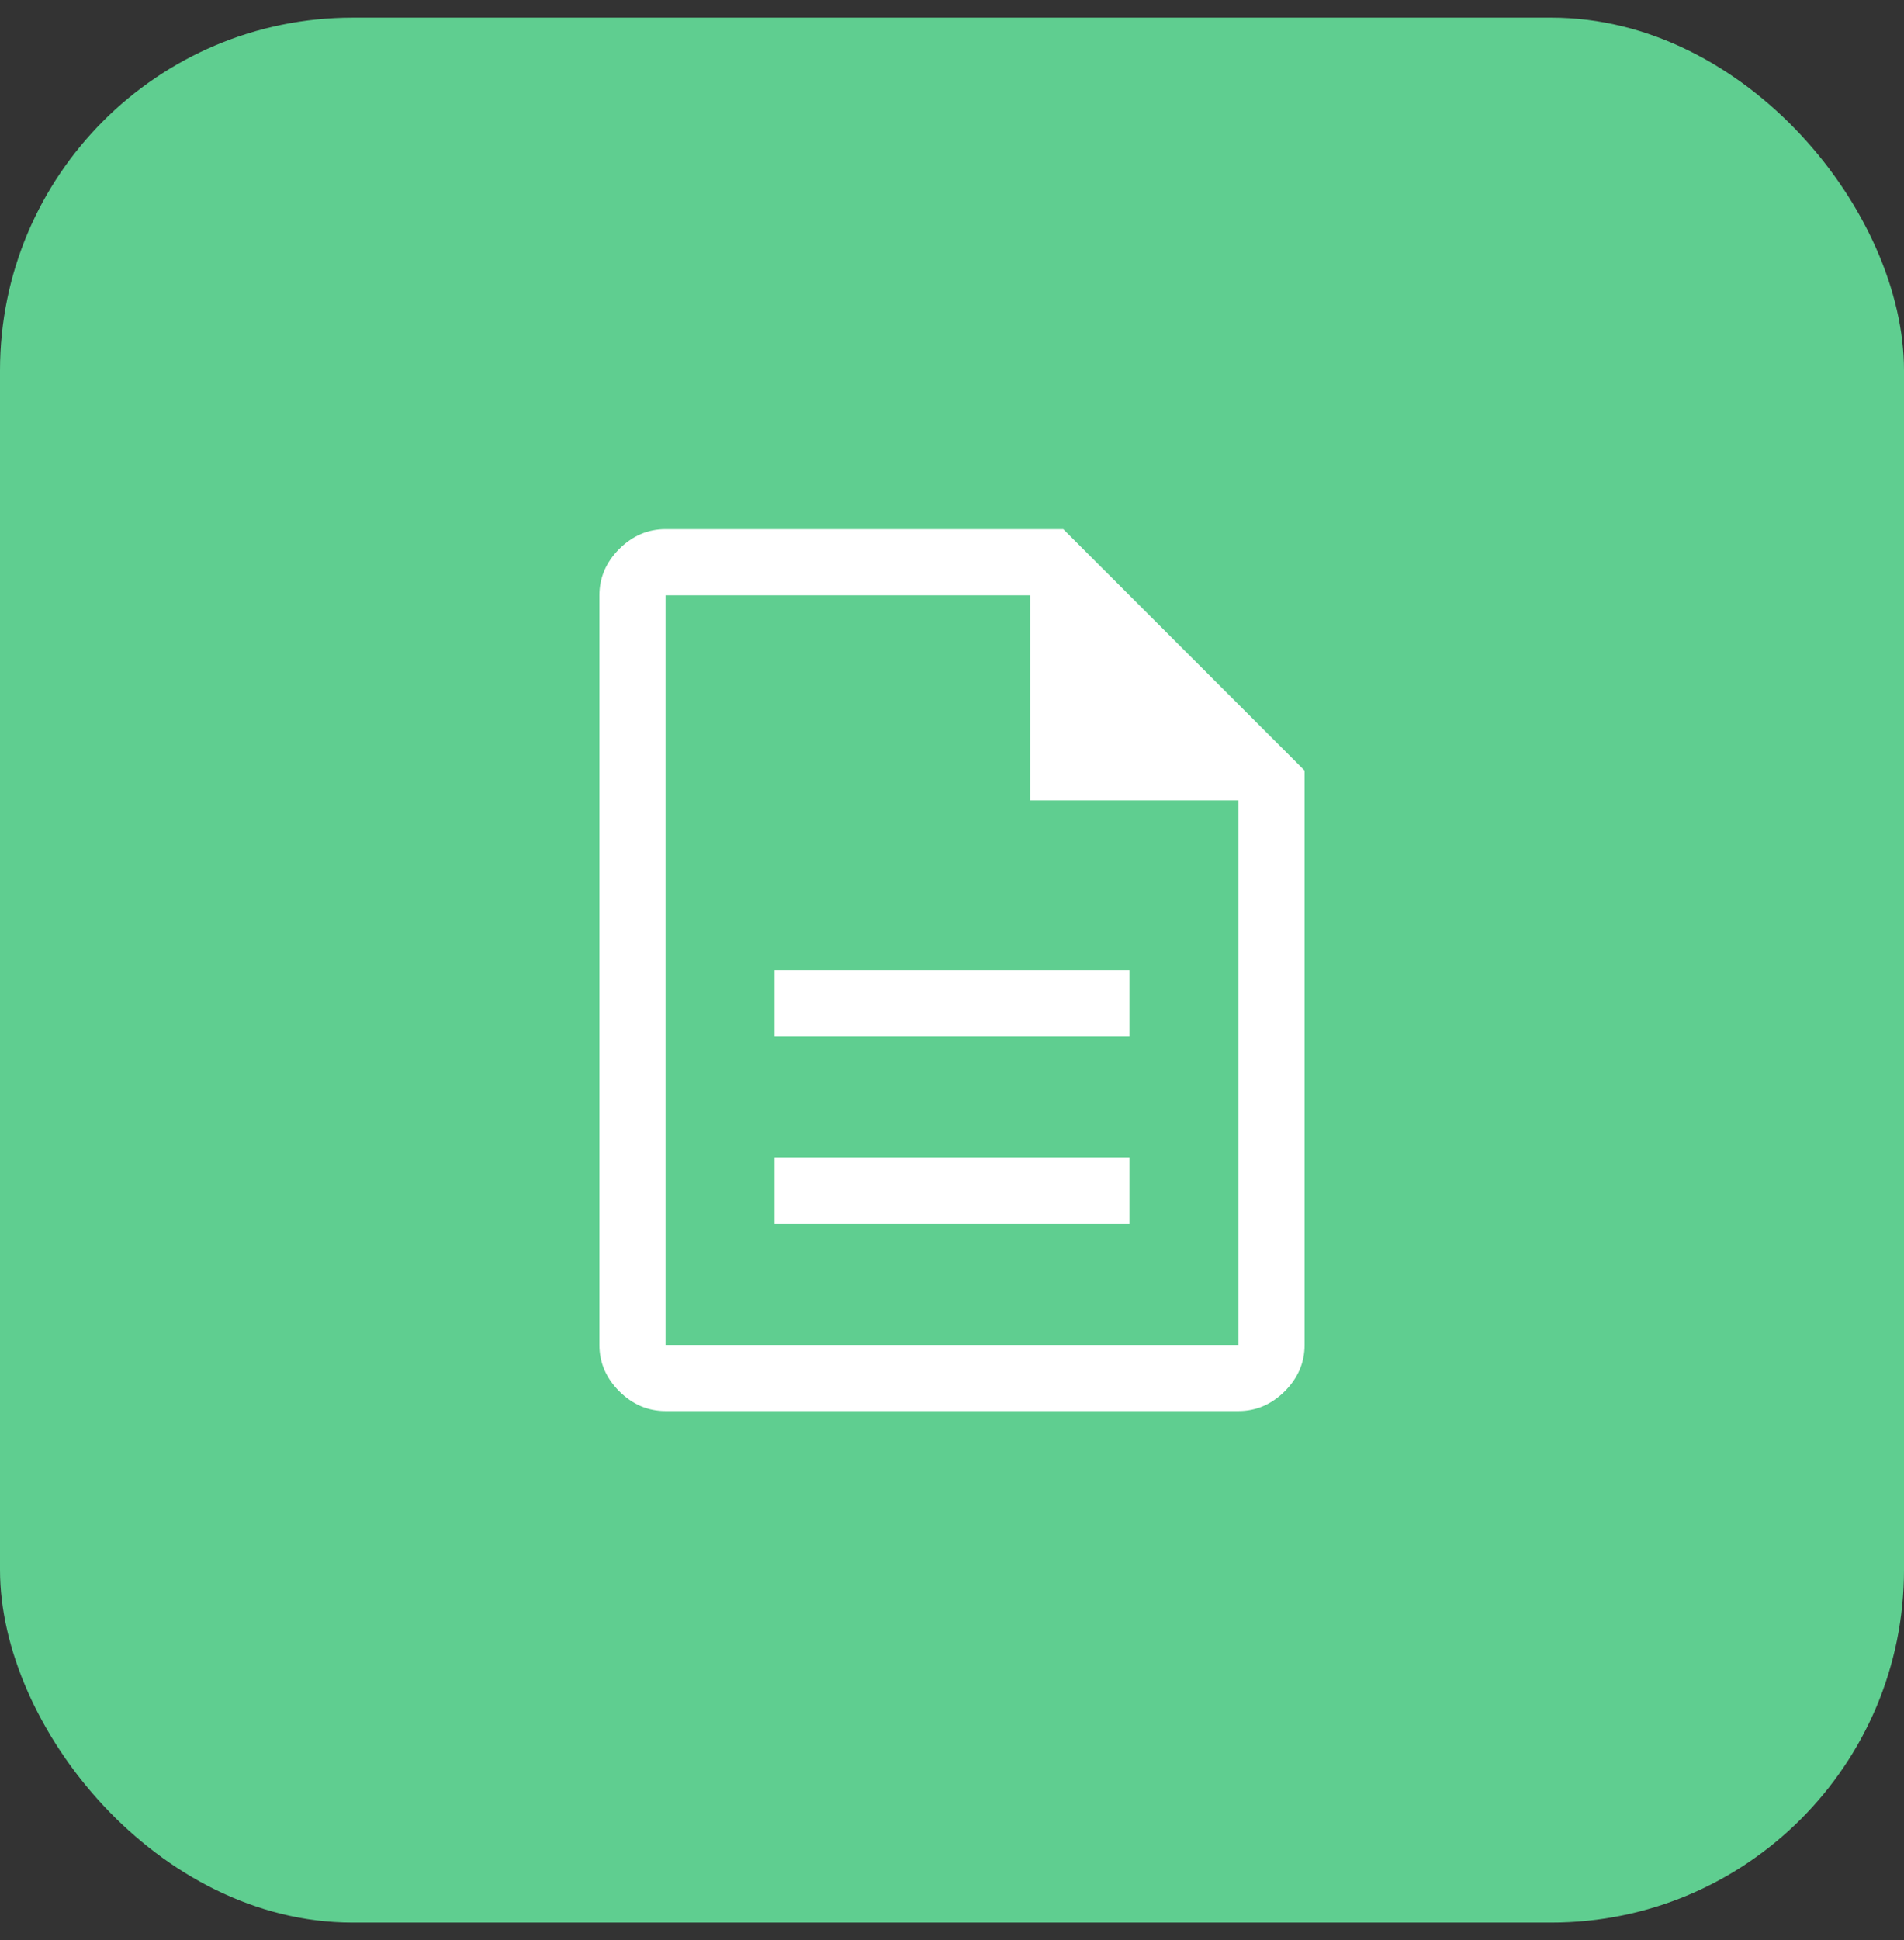 <svg width="54" height="55" viewBox="0 0 54 55" fill="none" xmlns="http://www.w3.org/2000/svg">
<rect x="0" y="0" width="54" height="55" fill="#333333" stroke="none"/>
<rect y="0.5" width="54" height="54" rx="10" fill="#5FCE90"/>
<path d="M21.969 34.688H32.031V32.812H21.969V34.688ZM21.969 29.375H32.031V27.5H21.969V29.375ZM18.875 40C18.375 40 17.938 39.812 17.562 39.438C17.188 39.062 17 38.625 17 38.125V16.875C17 16.375 17.188 15.938 17.562 15.562C17.938 15.188 18.375 15 18.875 15H30.156L37 21.844V38.125C37 38.625 36.812 39.062 36.438 39.438C36.062 39.812 35.625 40 35.125 40H18.875ZM29.219 22.688V16.875H18.875V38.125H35.125V22.688H29.219Z" fill="white"/>
</svg>
